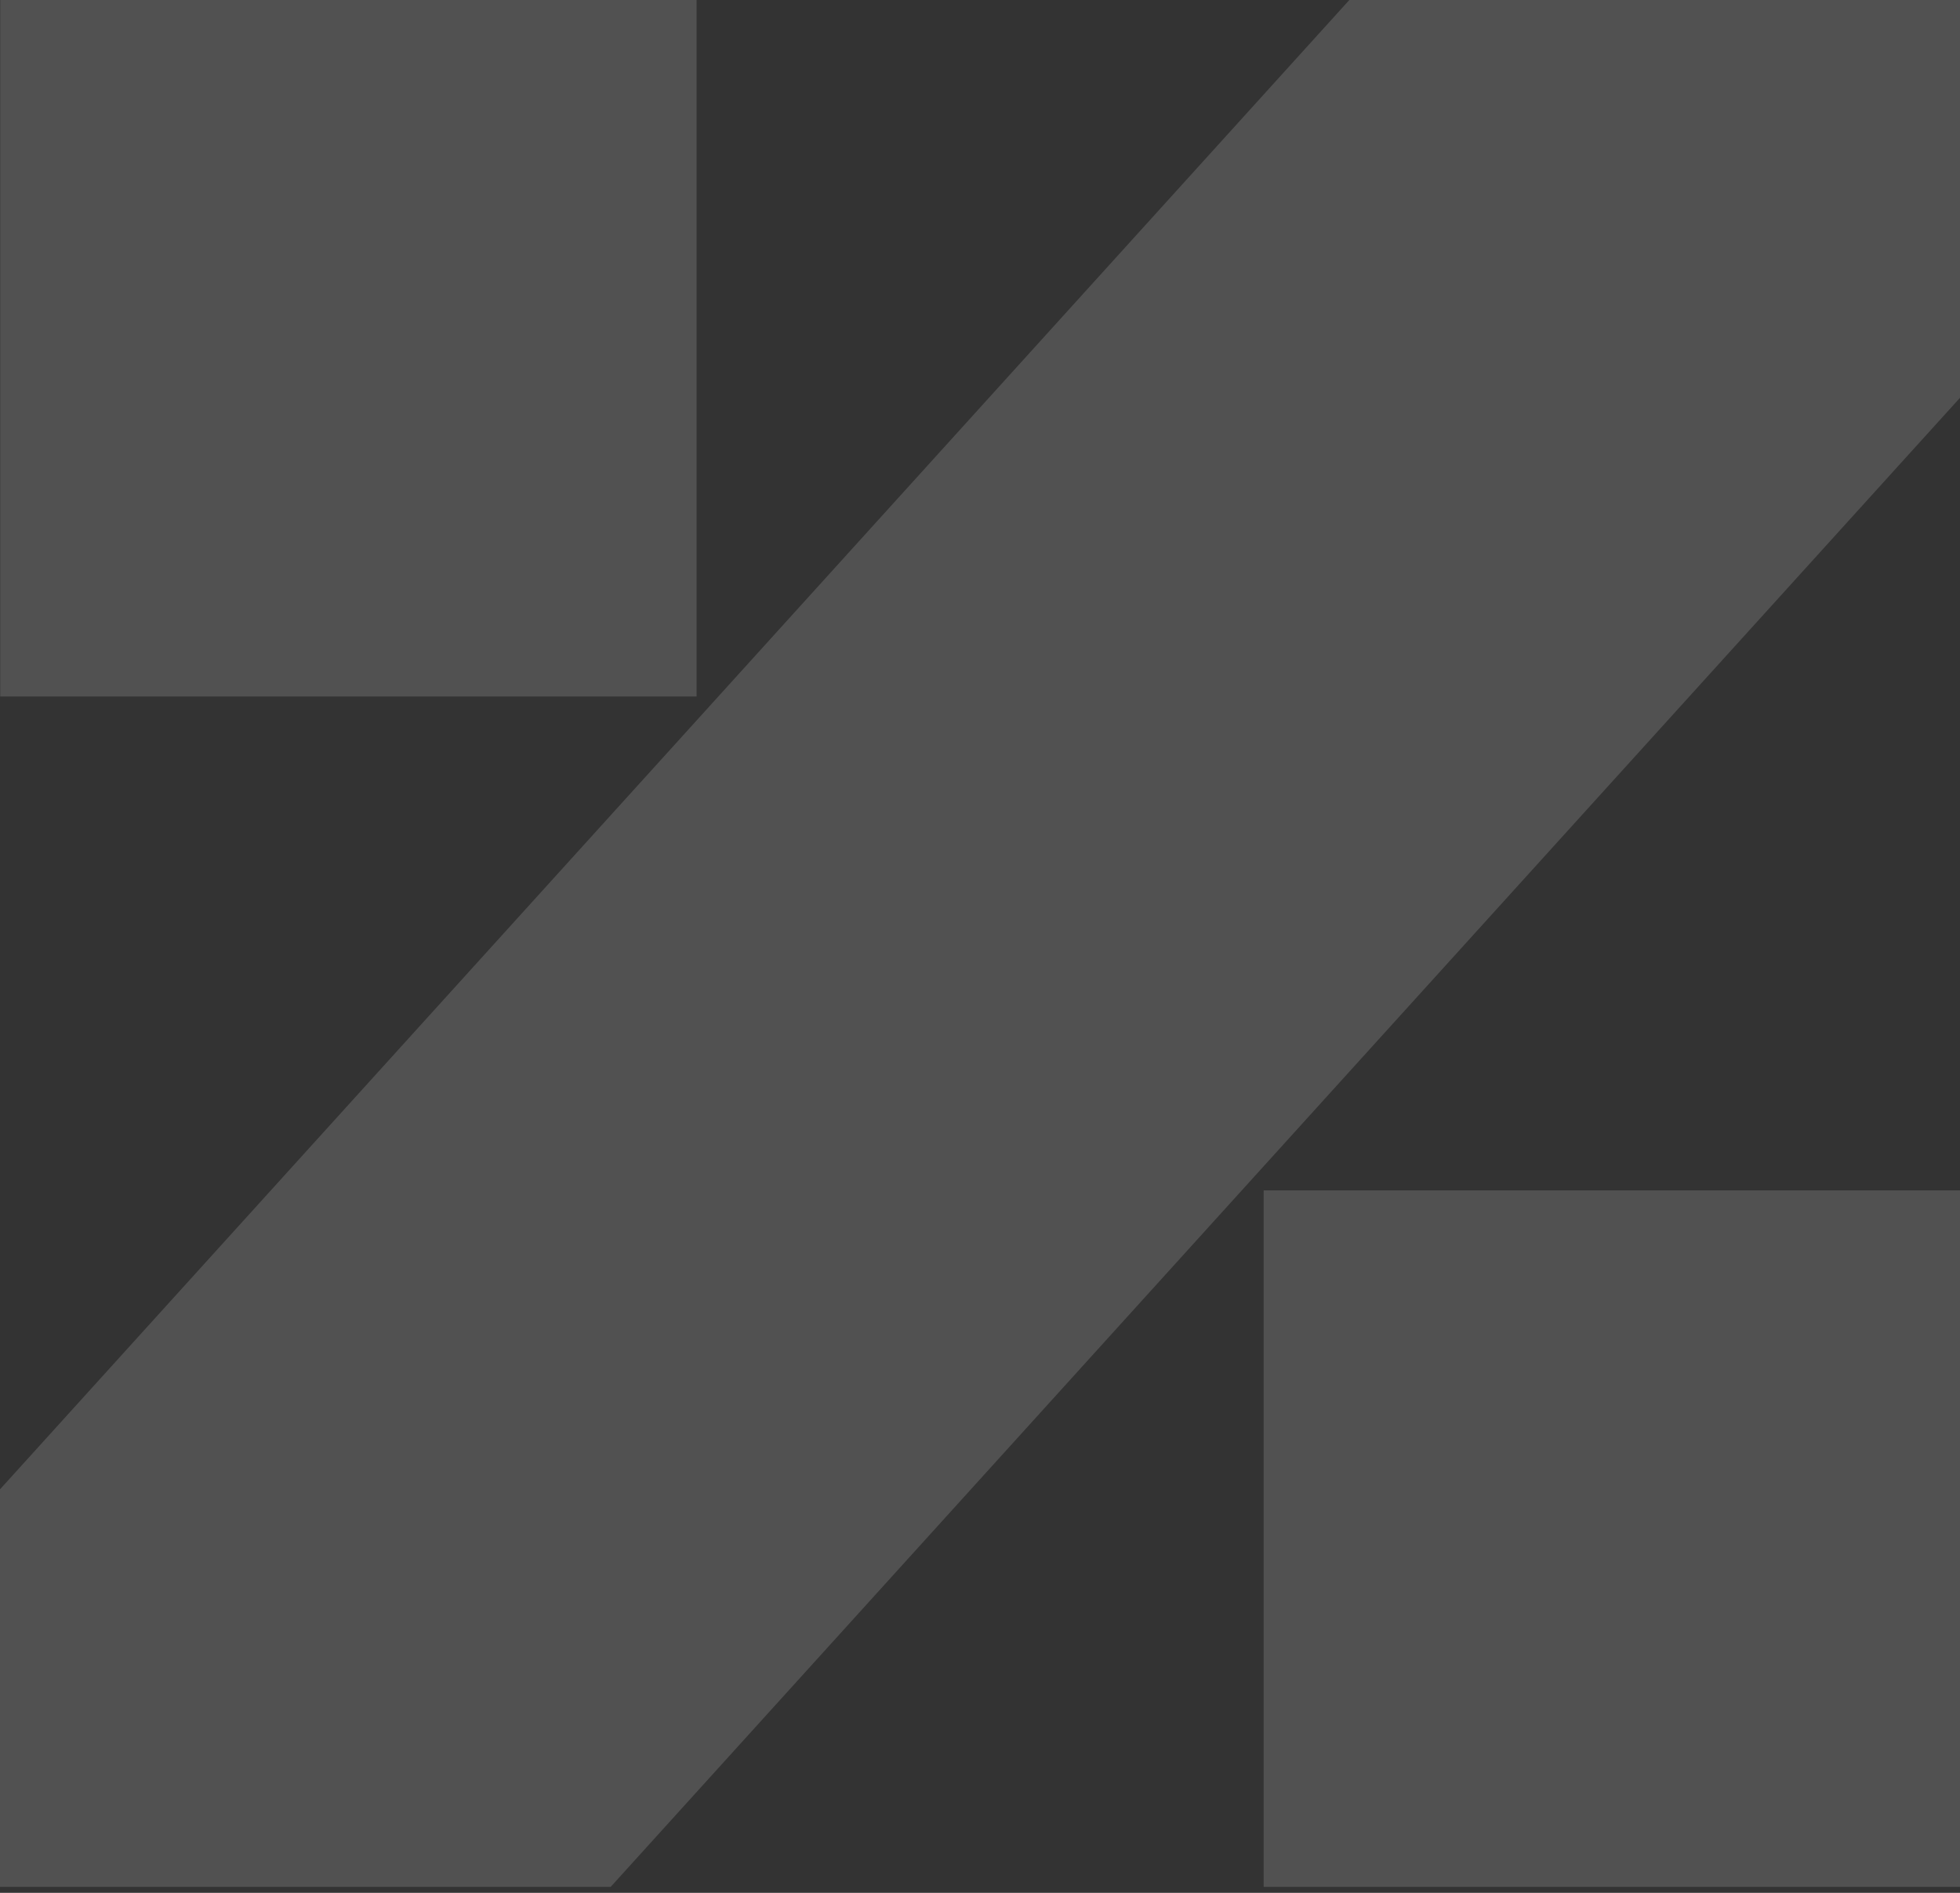 <svg width="232" height="224" viewBox="0 0 232 224" fill="none" xmlns="http://www.w3.org/2000/svg">
<rect x="0" y="0" width="232" height="224" fill="#333333" stroke="none"/>
<g opacity="0.15">
<path d="M3.20049e-06 176.25V223.295H72.282L232 47.074V0H159.718L3.20049e-06 176.25Z" fill="white"/>
<path d="M0.029 0H82.453V82.424H0.029V0Z" fill="white"/>
<path d="M149.576 140.871H232V223.295H149.576V140.871Z" fill="white"/>
</g>
</svg>
